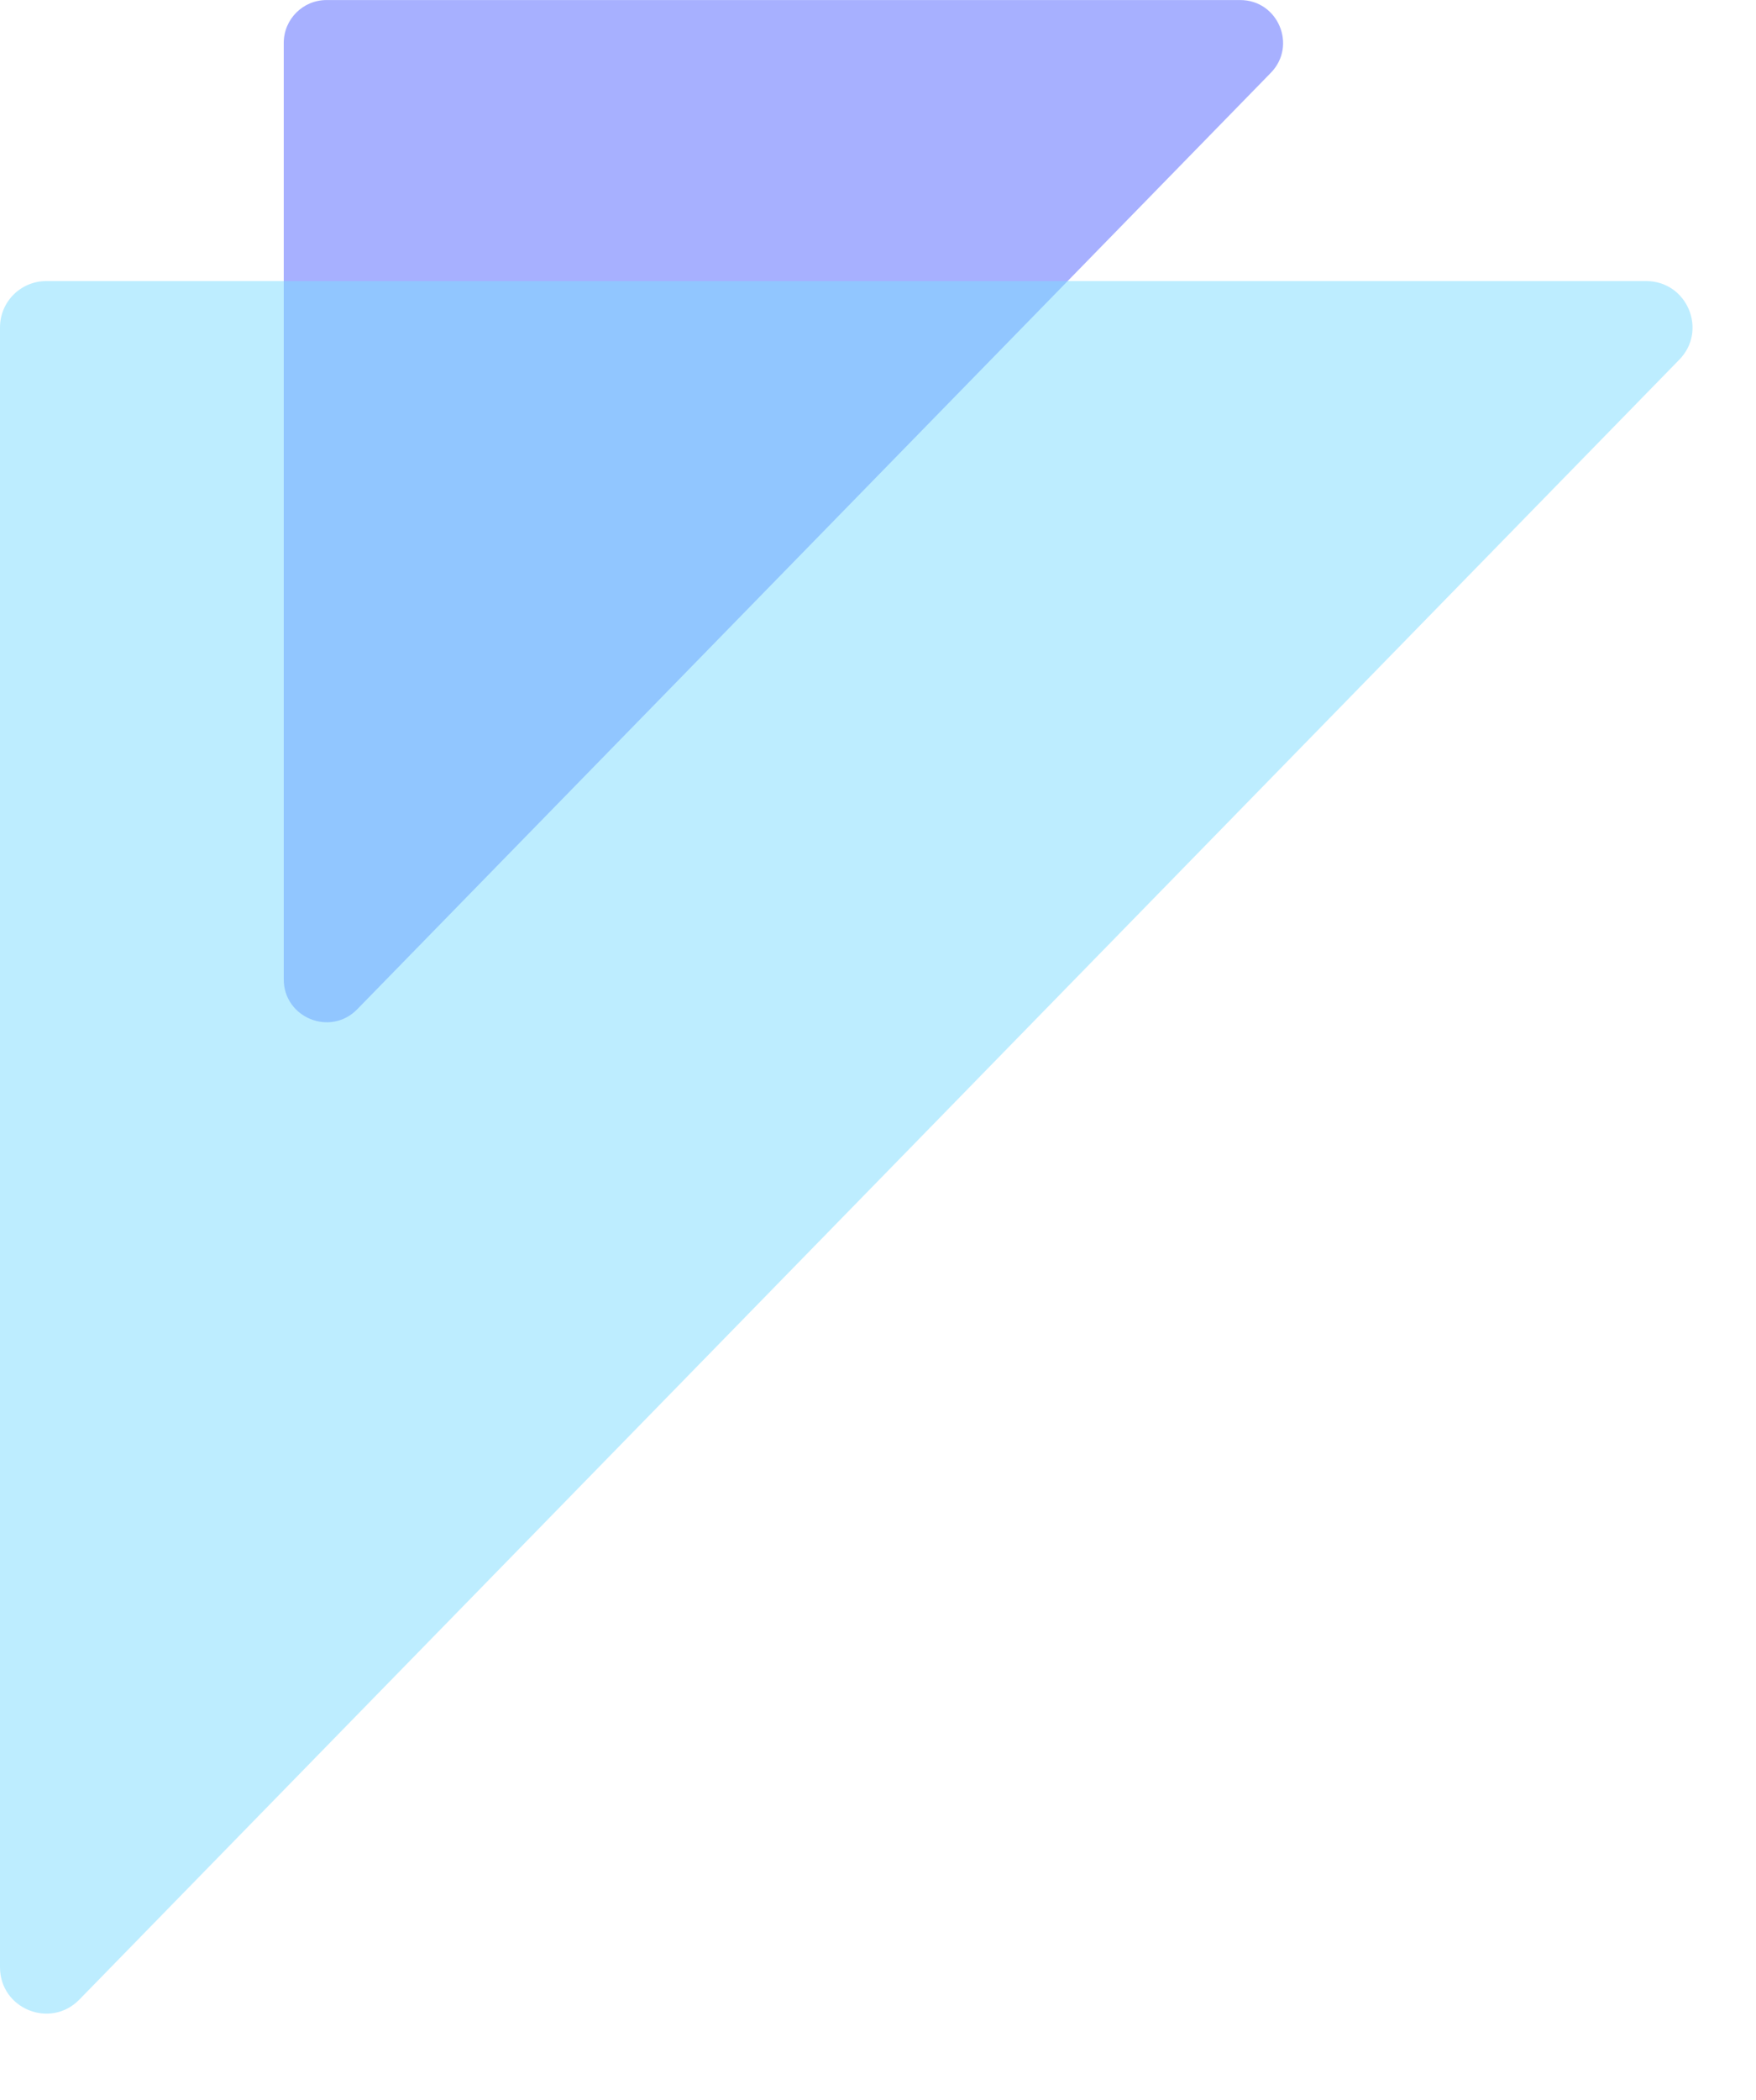 <svg width="41" height="49" viewBox="0 0 41 49" fill="none" xmlns="http://www.w3.org/2000/svg">
<g style="mix-blend-mode:multiply" opacity="0.6">
<path d="M28.956 0.001H7.625C7.073 0.001 6.625 0.449 6.625 1.001L6.625 22.853C6.625 23.749 7.714 24.193 8.341 23.551L29.672 1.699C30.29 1.066 29.842 0.001 28.956 0.001Z" fill="#6C7CFF"/>
</g>
<path opacity="0.5" d="M38.436 6.559H1.08C0.484 6.559 0 7.042 0 7.639L0 45.906C0 46.875 1.176 47.353 1.853 46.66L39.209 8.393C39.877 7.709 39.392 6.559 38.436 6.559Z" fill="#7DDDFF"/>
</svg>
